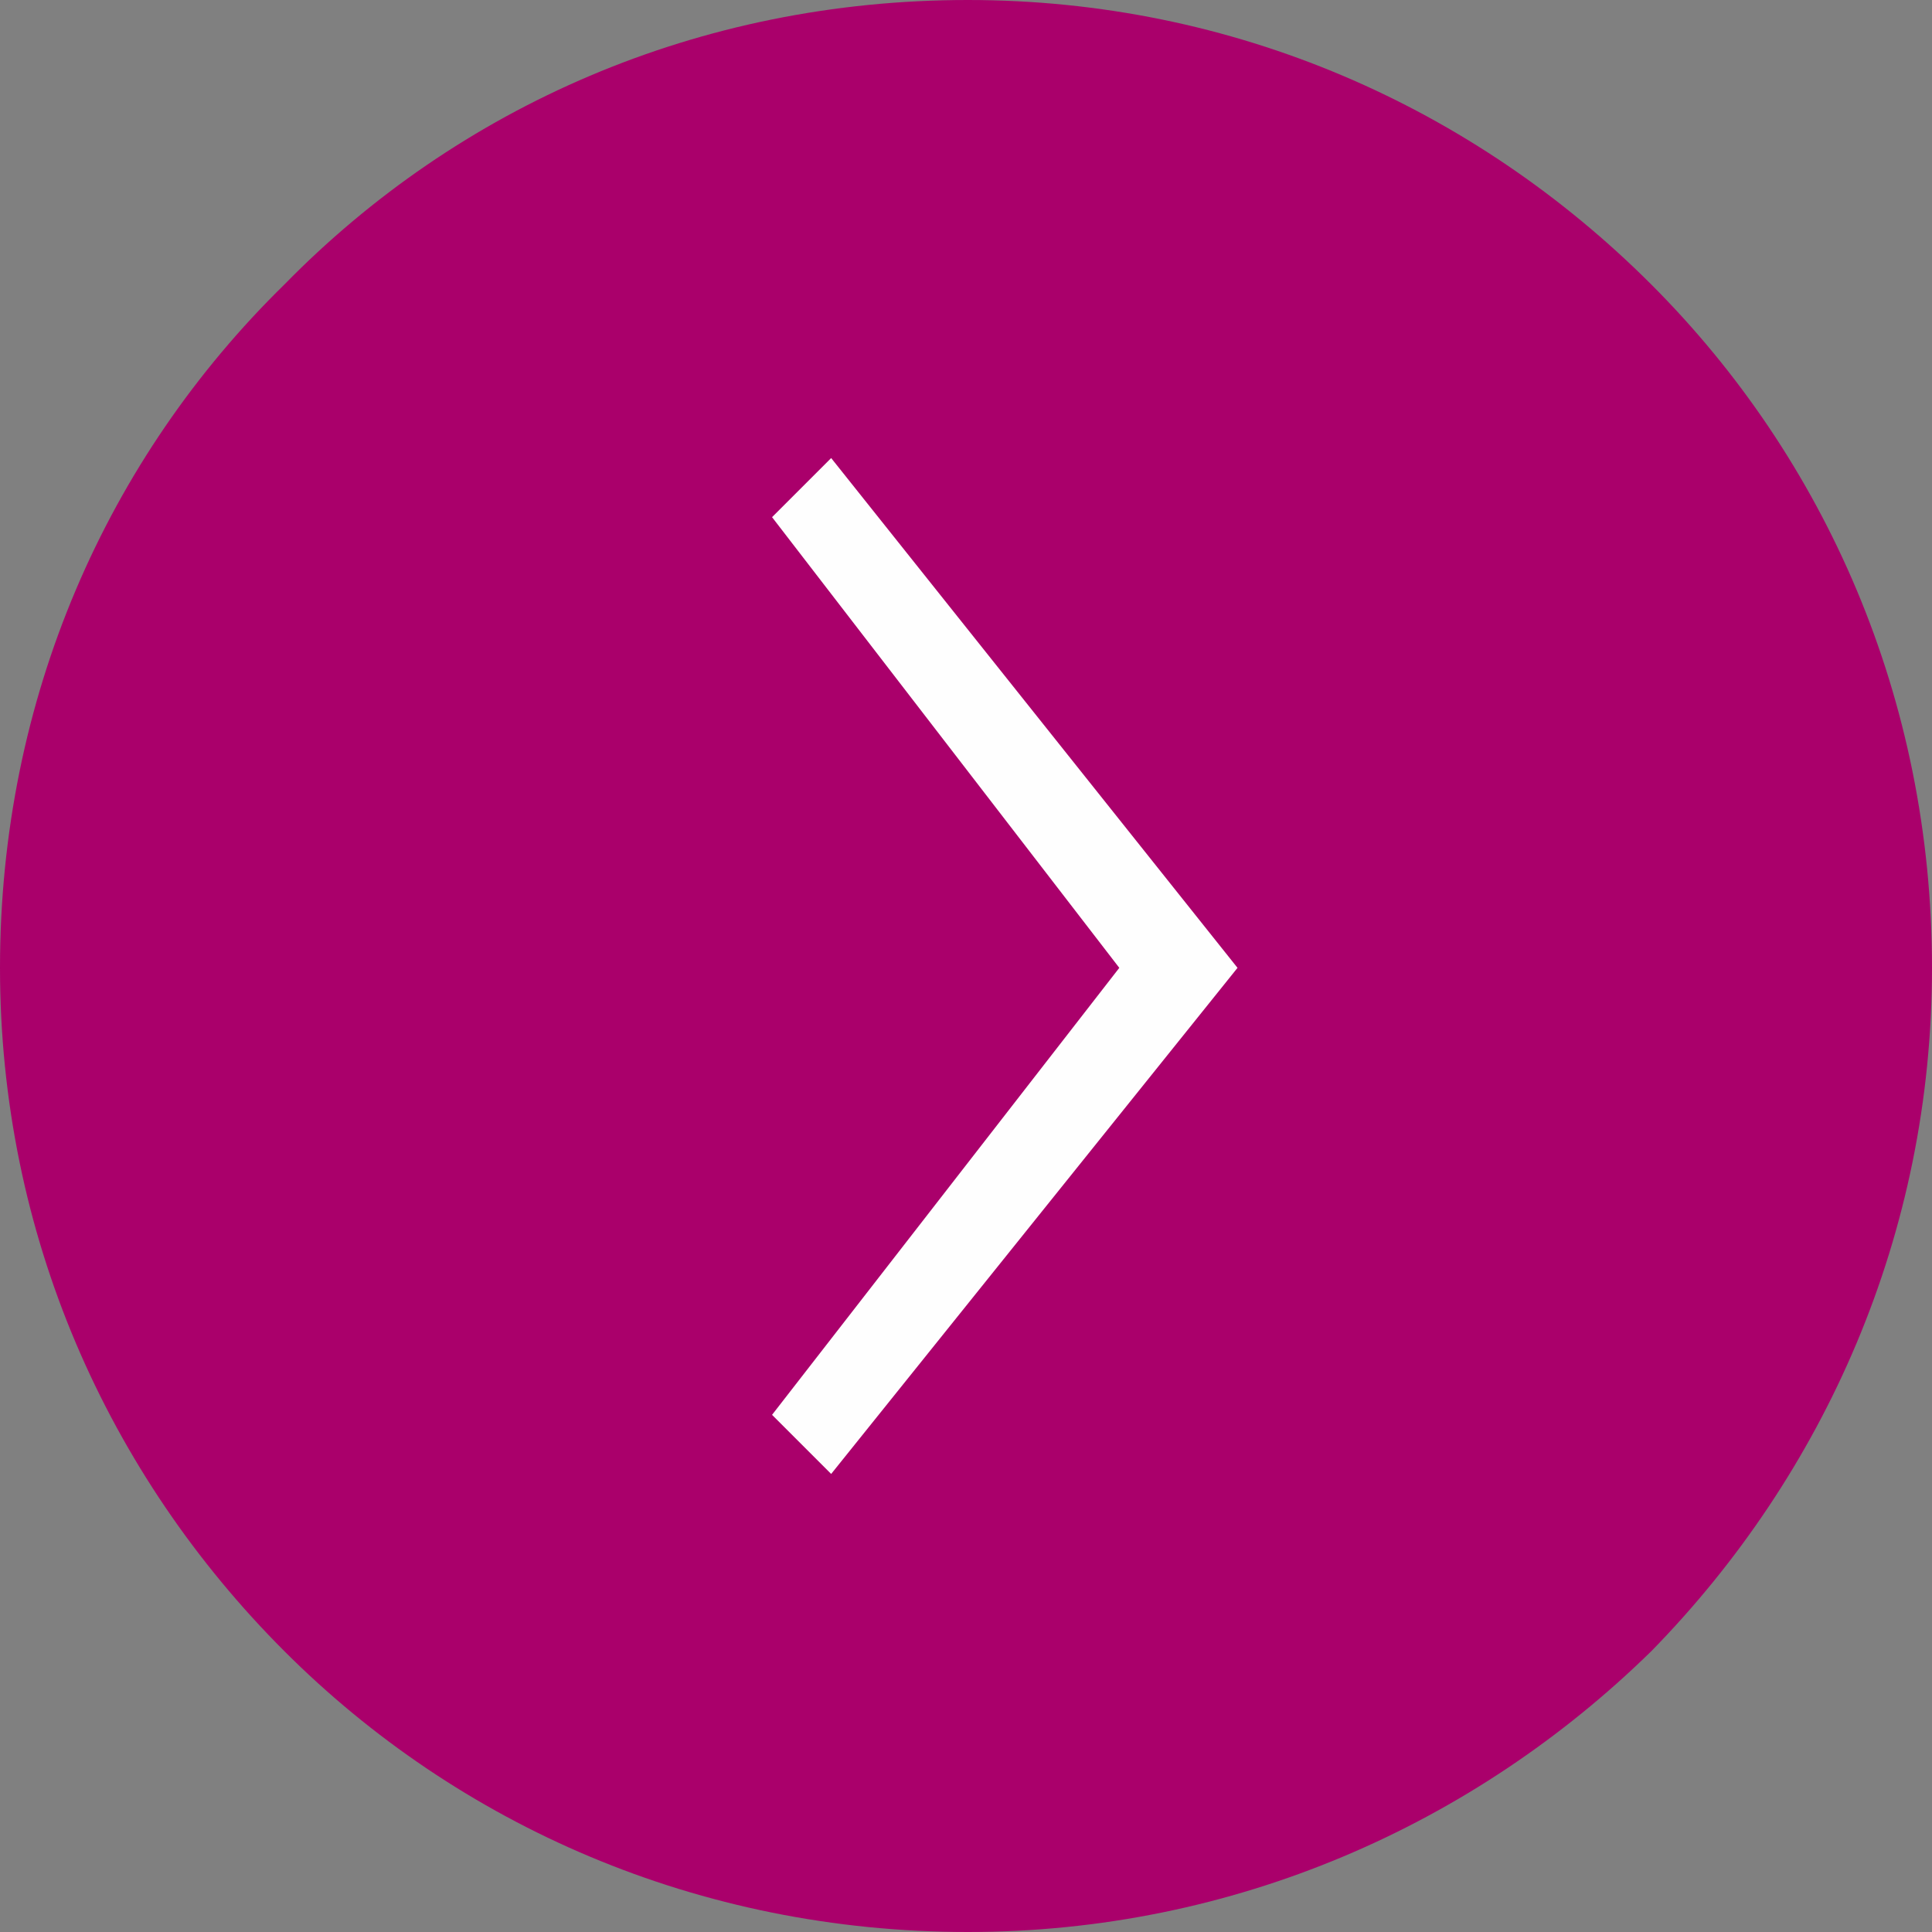 <?xml version="1.0" encoding="UTF-8"?>
<!DOCTYPE svg PUBLIC "-//W3C//DTD SVG 1.1//EN" "http://www.w3.org/Graphics/SVG/1.1/DTD/svg11.dtd">
<!-- Creator: CorelDRAW X7 -->
<svg xmlns="http://www.w3.org/2000/svg" xml:space="preserve" width="19.831mm" height="19.831mm" version="1.1" style="shape-rendering:geometricPrecision; text-rendering:geometricPrecision; image-rendering:optimizeQuality; fill-rule:evenodd; clip-rule:evenodd"
viewBox="0 0 523 523"
 xmlns:xlink="http://www.w3.org/1999/xlink">
 <rect x="0" y="0" width="523" height="523" fill="#808080" stroke="none"/>
 <defs>
  <style type="text/css">
   <![CDATA[
    .fil1 {fill:#FEFEFE;fill-rule:nonzero}
    .fil0 {fill:#AA006B;fill-rule:nonzero}
   ]]>
  </style>
 </defs>
 <g id="Capa_x0020_1">
  <path class="fil0" d="M262 0c72,0 137,29 185,77 47,47 76,112 76,185 0,72 -29,137 -76,185 -48,47 -113,76 -185,76 -73,0 -138,-29 -185,-76 -48,-48 -77,-113 -77,-185 0,-73 29,-138 77,-185 47,-48 112,-77 185,-77z"/>
  <polygon class="fil1" points="225,124 335,262 225,399 209,383 303,262 209,140 "/>
 </g>
</svg>
